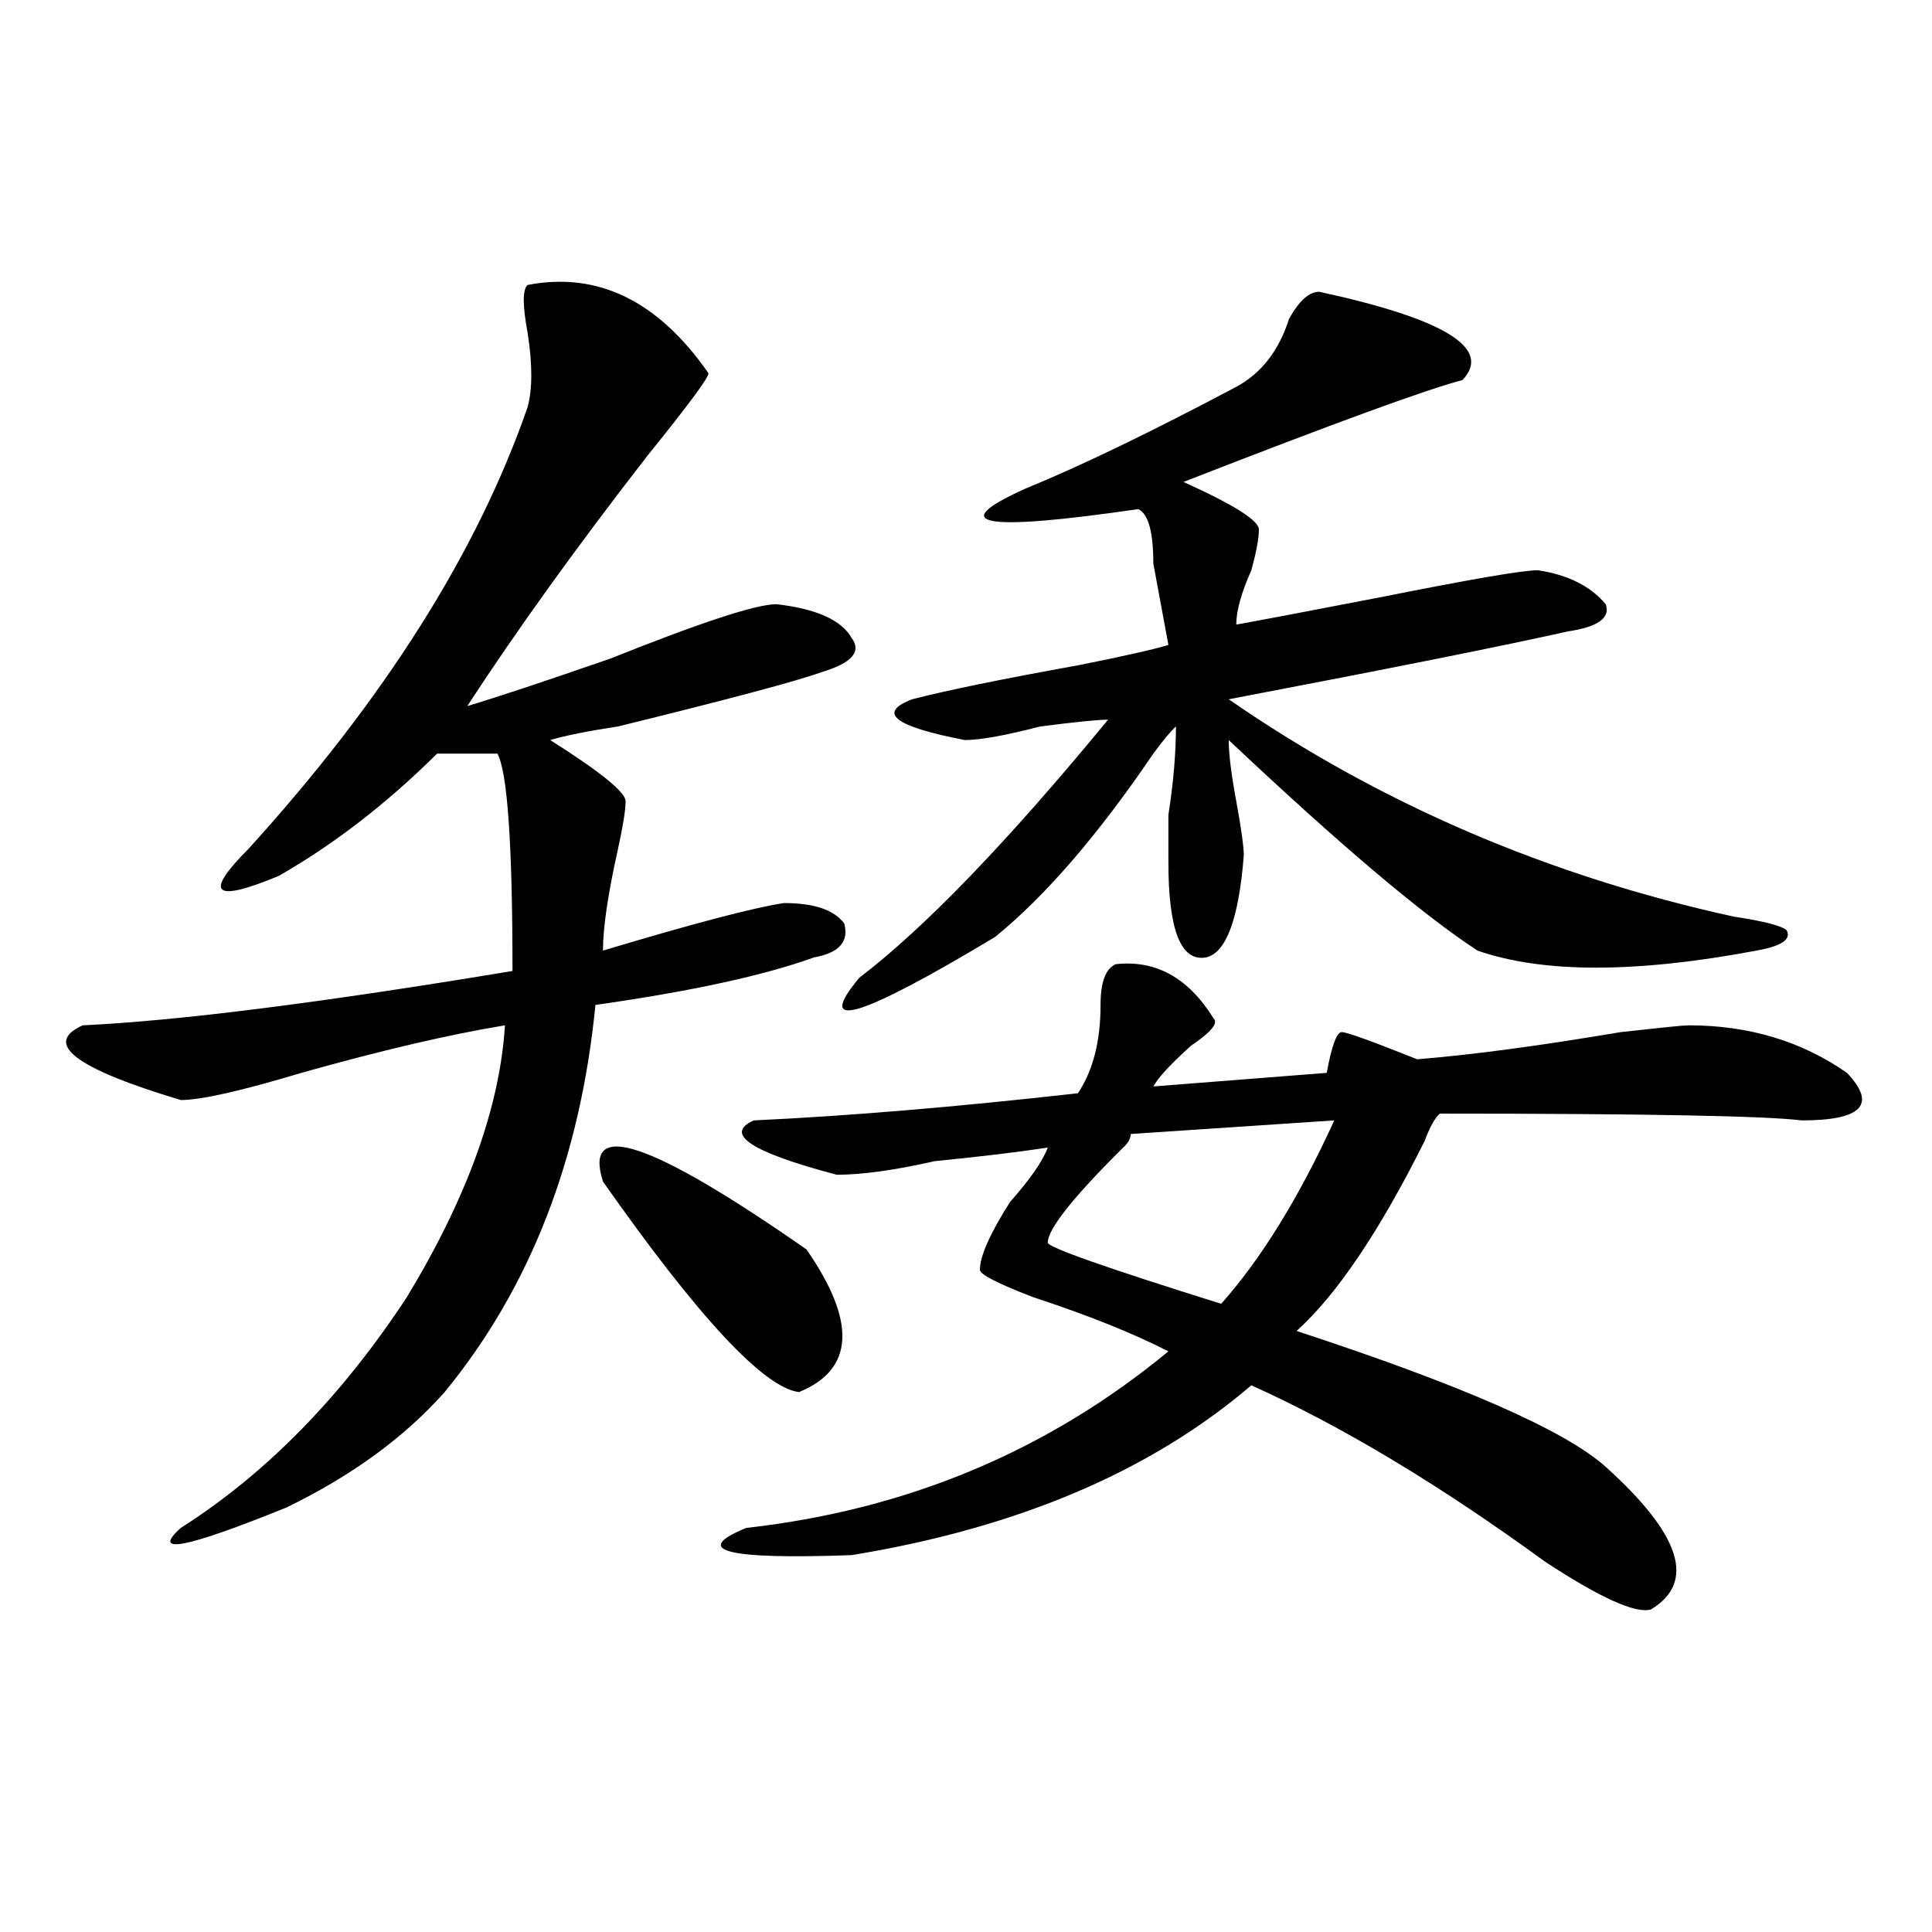 <?xml version="1.0" encoding="utf-8"?>
<!-- Generator: Adobe Illustrator 16.0.0, SVG Export Plug-In . SVG Version: 6.00 Build 0)  -->
<!DOCTYPE svg PUBLIC "-//W3C//DTD SVG 1.1//EN" "http://www.w3.org/Graphics/SVG/1.1/DTD/svg11.dtd">
<svg version="1.1" id="图层_1" xmlns="http://www.w3.org/2000/svg" xmlns:xlink="http://www.w3.org/1999/xlink" x="0px" y="0px"
	 width="1000px" height="1000px" viewBox="0 0 1000 1000" enable-background="new 0 0 1000 1000" xml:space="preserve">
<path d="M273.066,147.5c36.401-7.031,67.62,8.239,93.656,45.703c0,2.362-10.427,16.425-31.219,42.188
	c-36.462,46.911-67.681,90.253-93.656,130.078c15.609-4.669,40.304-12.854,74.145-24.609c46.828-18.731,75.425-28.125,85.852-28.125
	c20.792,2.362,33.78,8.239,39.023,17.578c5.183,7.031,0,12.909-15.609,17.578c-13.048,4.724-48.169,14.063-105.363,28.125
	c-15.609,2.362-27.316,4.724-35.121,7.031c25.976,16.425,39.023,26.972,39.023,31.641c0,4.724-1.341,12.909-3.902,24.609
	c-5.243,23.456-7.805,41.034-7.805,52.734c46.828-14.063,78.047-22.247,93.656-24.609c15.609,0,25.976,3.516,31.219,10.547
	c2.562,9.394-2.622,15.271-15.609,17.578c-26.036,9.394-63.778,17.578-113.168,24.609c-7.805,79.706-33.841,146.503-78.047,200.391
	c-20.853,23.456-48.169,43.396-81.949,59.766c-52.071,21.094-70.242,24.609-54.633,10.547
	c44.206-28.125,83.229-67.95,117.07-119.531c31.219-51.526,48.108-98.438,50.73-140.625c-28.657,4.724-63.778,12.909-105.363,24.609
	c-31.219,9.394-52.071,14.063-62.438,14.063c-54.633-16.37-71.583-29.278-50.73-38.672c49.39-2.308,123.534-11.7,222.434-28.125
	c0-65.589-2.622-103.106-7.805-112.5h-31.219c-26.036,25.817-53.353,46.911-81.949,63.281
	c-33.841,14.063-39.023,9.394-15.609-14.063c70.242-77.344,118.351-153.479,144.387-228.516c2.562-9.339,2.562-22.247,0-38.672
	C270.444,158.047,270.444,149.862,273.066,147.5z M312.09,611.563c-10.427-32.794,24.694-21.094,105.363,35.156
	c25.976,37.519,24.694,62.128-3.902,73.828C395.319,718.239,361.479,681.875,312.09,611.563z M577.449,499.063
	c20.792-2.308,37.683,7.031,50.73,28.125c2.562,2.362-1.341,7.031-11.707,14.063c-10.427,9.394-16.95,16.425-19.512,21.094
	l89.754-7.031c2.562-14.063,5.183-21.094,7.805-21.094c2.562,0,15.609,4.724,39.023,14.063
	c28.597-2.308,63.718-7.031,105.363-14.063c20.792-2.308,32.499-3.516,35.121-3.516c31.219,0,58.535,8.239,81.949,24.609
	c15.609,16.425,7.805,24.609-23.414,24.609c-18.231-2.308-80.669-3.516-187.313-3.516c-2.622,2.362-5.243,7.031-7.805,14.063
	c-23.414,46.911-45.548,79.706-66.34,98.438c85.852,28.125,139.144,51.581,159.996,70.313
	c39.023,35.156,46.828,59.766,23.414,73.828c-7.805,2.307-26.036-5.878-54.633-24.609c-54.633-39.825-105.363-70.313-152.191-91.406
	c-52.071,44.55-120.973,73.828-206.824,87.891c-65.06,2.362-83.29-2.308-54.633-14.063c83.229-9.339,156.094-39.825,218.531-91.406
	c-18.231-9.339-41.646-18.731-70.242-28.125c-18.231-7.031-27.316-11.7-27.316-14.063c0-7.031,5.183-18.731,15.609-35.156
	c10.366-11.7,16.89-21.094,19.512-28.125c-15.609,2.362-35.121,4.724-58.535,7.031c-20.853,4.724-37.743,7.031-50.73,7.031
	c-44.267-11.7-58.535-21.094-42.926-28.125c49.39-2.308,105.363-7.031,167.801-14.063c7.805-11.7,11.707-26.917,11.707-45.703
	C569.645,508.456,572.206,501.425,577.449,499.063z M682.813,151.016c64.999,14.063,89.754,29.333,74.145,45.703
	c-18.231,4.724-66.34,22.302-144.387,52.734c25.976,11.755,39.023,19.94,39.023,24.609c0,4.724-1.341,11.755-3.902,21.094
	c-5.243,11.755-7.805,21.094-7.805,28.125c12.987-2.308,37.683-7.031,74.145-14.063c46.828-9.339,74.145-14.063,81.949-14.063
	c15.609,2.362,27.316,8.239,35.121,17.578c2.562,7.031-3.902,11.755-19.512,14.063c-31.219,7.031-89.754,18.786-175.605,35.156
	c78.047,53.942,165.179,91.406,261.457,112.5c15.609,2.362,24.694,4.724,27.316,7.031c2.562,4.724-2.622,8.239-15.609,10.547
	c-62.438,11.755-110.606,11.755-144.387,0c-28.657-18.731-71.583-55.042-128.777-108.984c0,7.031,1.28,17.578,3.902,31.641
	c2.562,14.063,3.902,23.456,3.902,28.125c-2.622,32.849-9.146,50.427-19.512,52.734c-13.048,2.362-19.512-14.063-19.512-49.219
	c0-4.669,0-12.854,0-24.609c2.562-16.37,3.902-31.641,3.902-45.703c-2.622,2.362-6.524,7.031-11.707,14.063
	c-28.657,42.188-55.974,73.828-81.949,94.922c-70.242,42.188-93.656,49.219-70.242,21.094
	c33.78-25.763,76.706-70.313,128.777-133.594c-5.243,0-16.95,1.208-35.121,3.516c-18.231,4.724-31.219,7.031-39.023,7.031
	c-36.462-7.031-45.548-14.063-27.316-21.094c18.171-4.669,46.828-10.547,85.852-17.578c23.414-4.669,39.023-8.185,46.828-10.547
	c-2.622-14.063-5.243-28.125-7.805-42.188c0-16.37-2.622-25.763-7.805-28.125c-80.669,11.755-100.181,8.239-58.535-10.547
	c28.597-11.7,64.999-29.278,109.266-52.734c12.987-7.031,22.073-18.731,27.316-35.156
	C672.386,155.739,677.569,151.016,682.813,151.016z M690.617,579.922l-105.363,7.031c0,2.362-1.341,4.724-3.902,7.031
	c-26.036,25.817-39.023,42.188-39.023,49.219c0,2.362,29.878,12.909,89.754,31.641C652.874,651.442,672.386,619.802,690.617,579.922
	z"/>
</svg>
